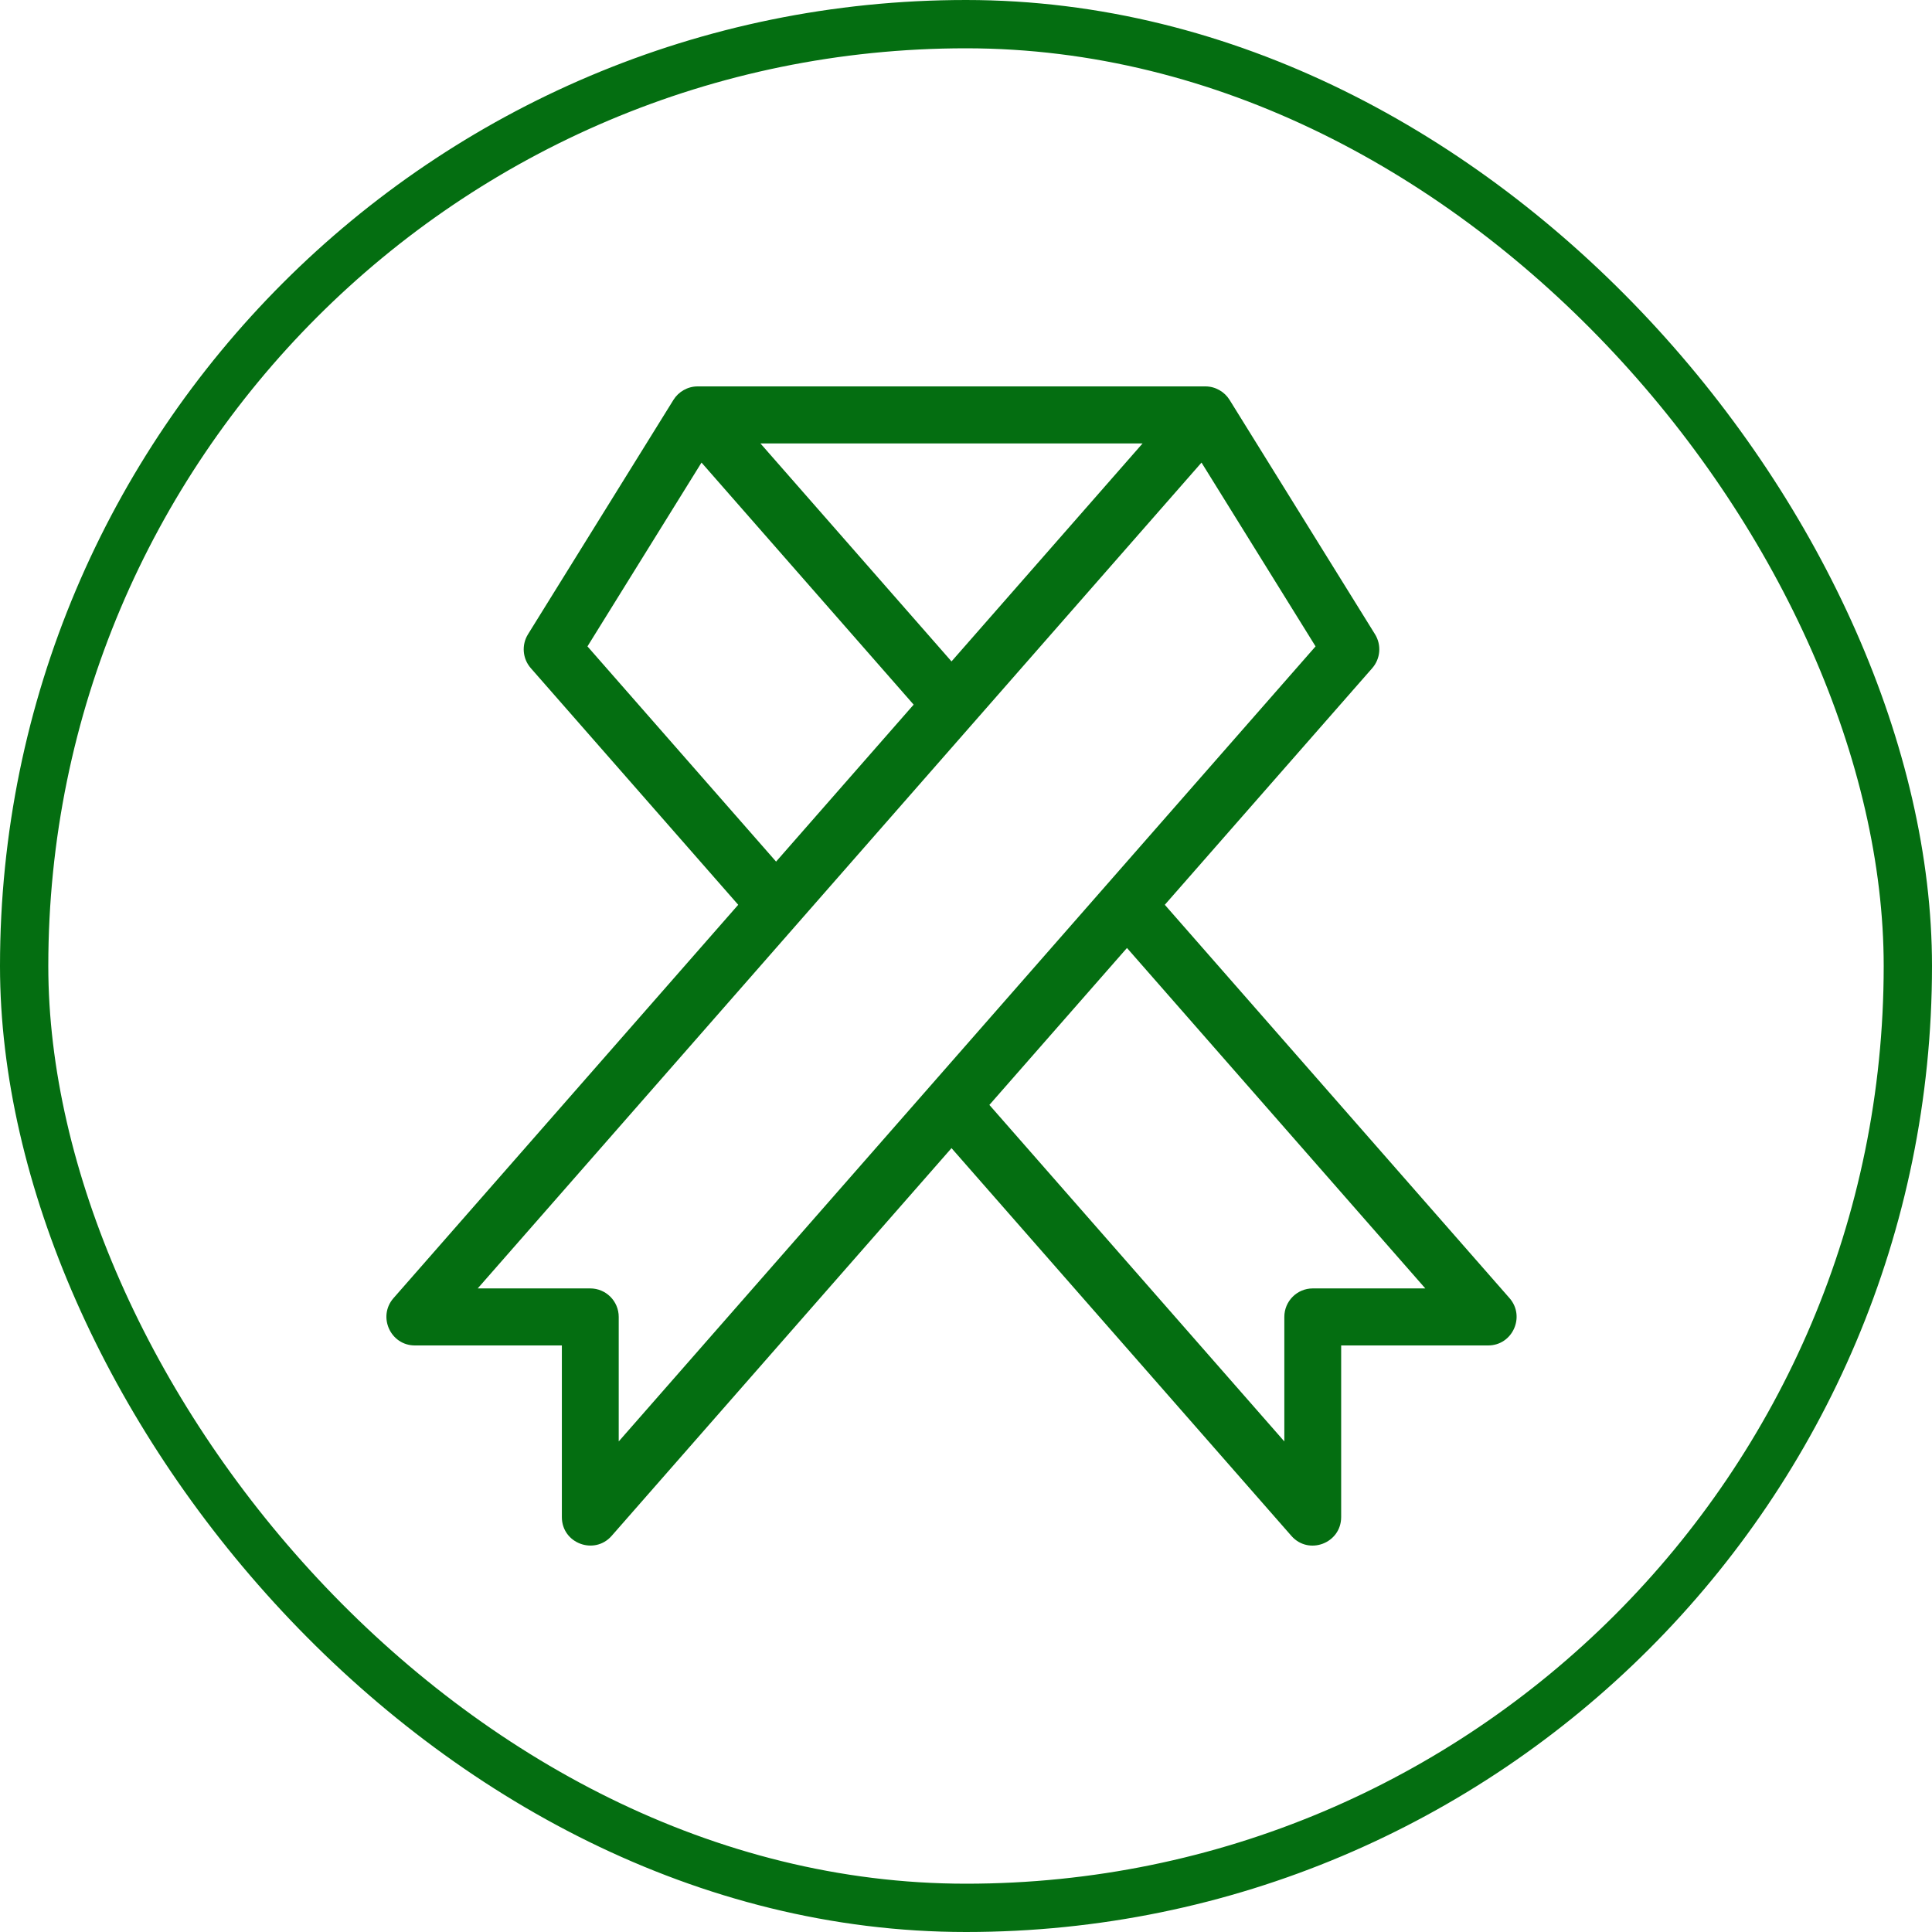<svg xmlns="http://www.w3.org/2000/svg" fill="none" viewBox="0 0 60 60" height="60" width="60">
<rect stroke-width="1.5" stroke="#046E11" rx="29.25" height="58.5" width="58.5" y="0.75" x="0.75"></rect>
<path fill="#046E11" d="M46.879 40.314L36.174 28.099L42.616 20.75C42.873 20.456 42.908 20.029 42.702 19.697L38.185 12.418C38.032 12.17 37.748 12 37.436 12H21.664C21.353 12 21.069 12.169 20.915 12.418L16.398 19.697C16.192 20.029 16.227 20.456 16.484 20.749L22.926 28.099L12.221 40.314C11.72 40.886 12.127 41.784 12.884 41.784H17.449V47.114C17.449 47.935 18.463 48.305 18.995 47.698L29.55 35.656L40.105 47.698C40.641 48.31 41.651 47.93 41.651 47.114V41.784H46.216C46.975 41.784 47.379 40.884 46.879 40.314ZM35.484 13.771C34.889 14.45 30.143 19.865 29.55 20.541C28.947 19.853 24.296 14.546 23.616 13.771H35.484ZM18.244 20.074L21.786 14.366C22.534 15.219 27.682 21.092 28.374 21.883C25.959 24.639 24.908 25.837 24.102 26.758L18.244 20.074ZM19.215 44.765V40.898C19.215 40.409 18.819 40.013 18.331 40.013H14.836L37.314 14.366L40.856 20.074C37.804 23.557 22.317 41.225 19.215 44.765ZM40.769 40.013C40.281 40.013 39.886 40.409 39.886 40.898V44.765L30.726 34.314C34.149 30.41 33.252 31.433 34.999 29.44L44.264 40.013H40.769Z"></path>
</svg>
